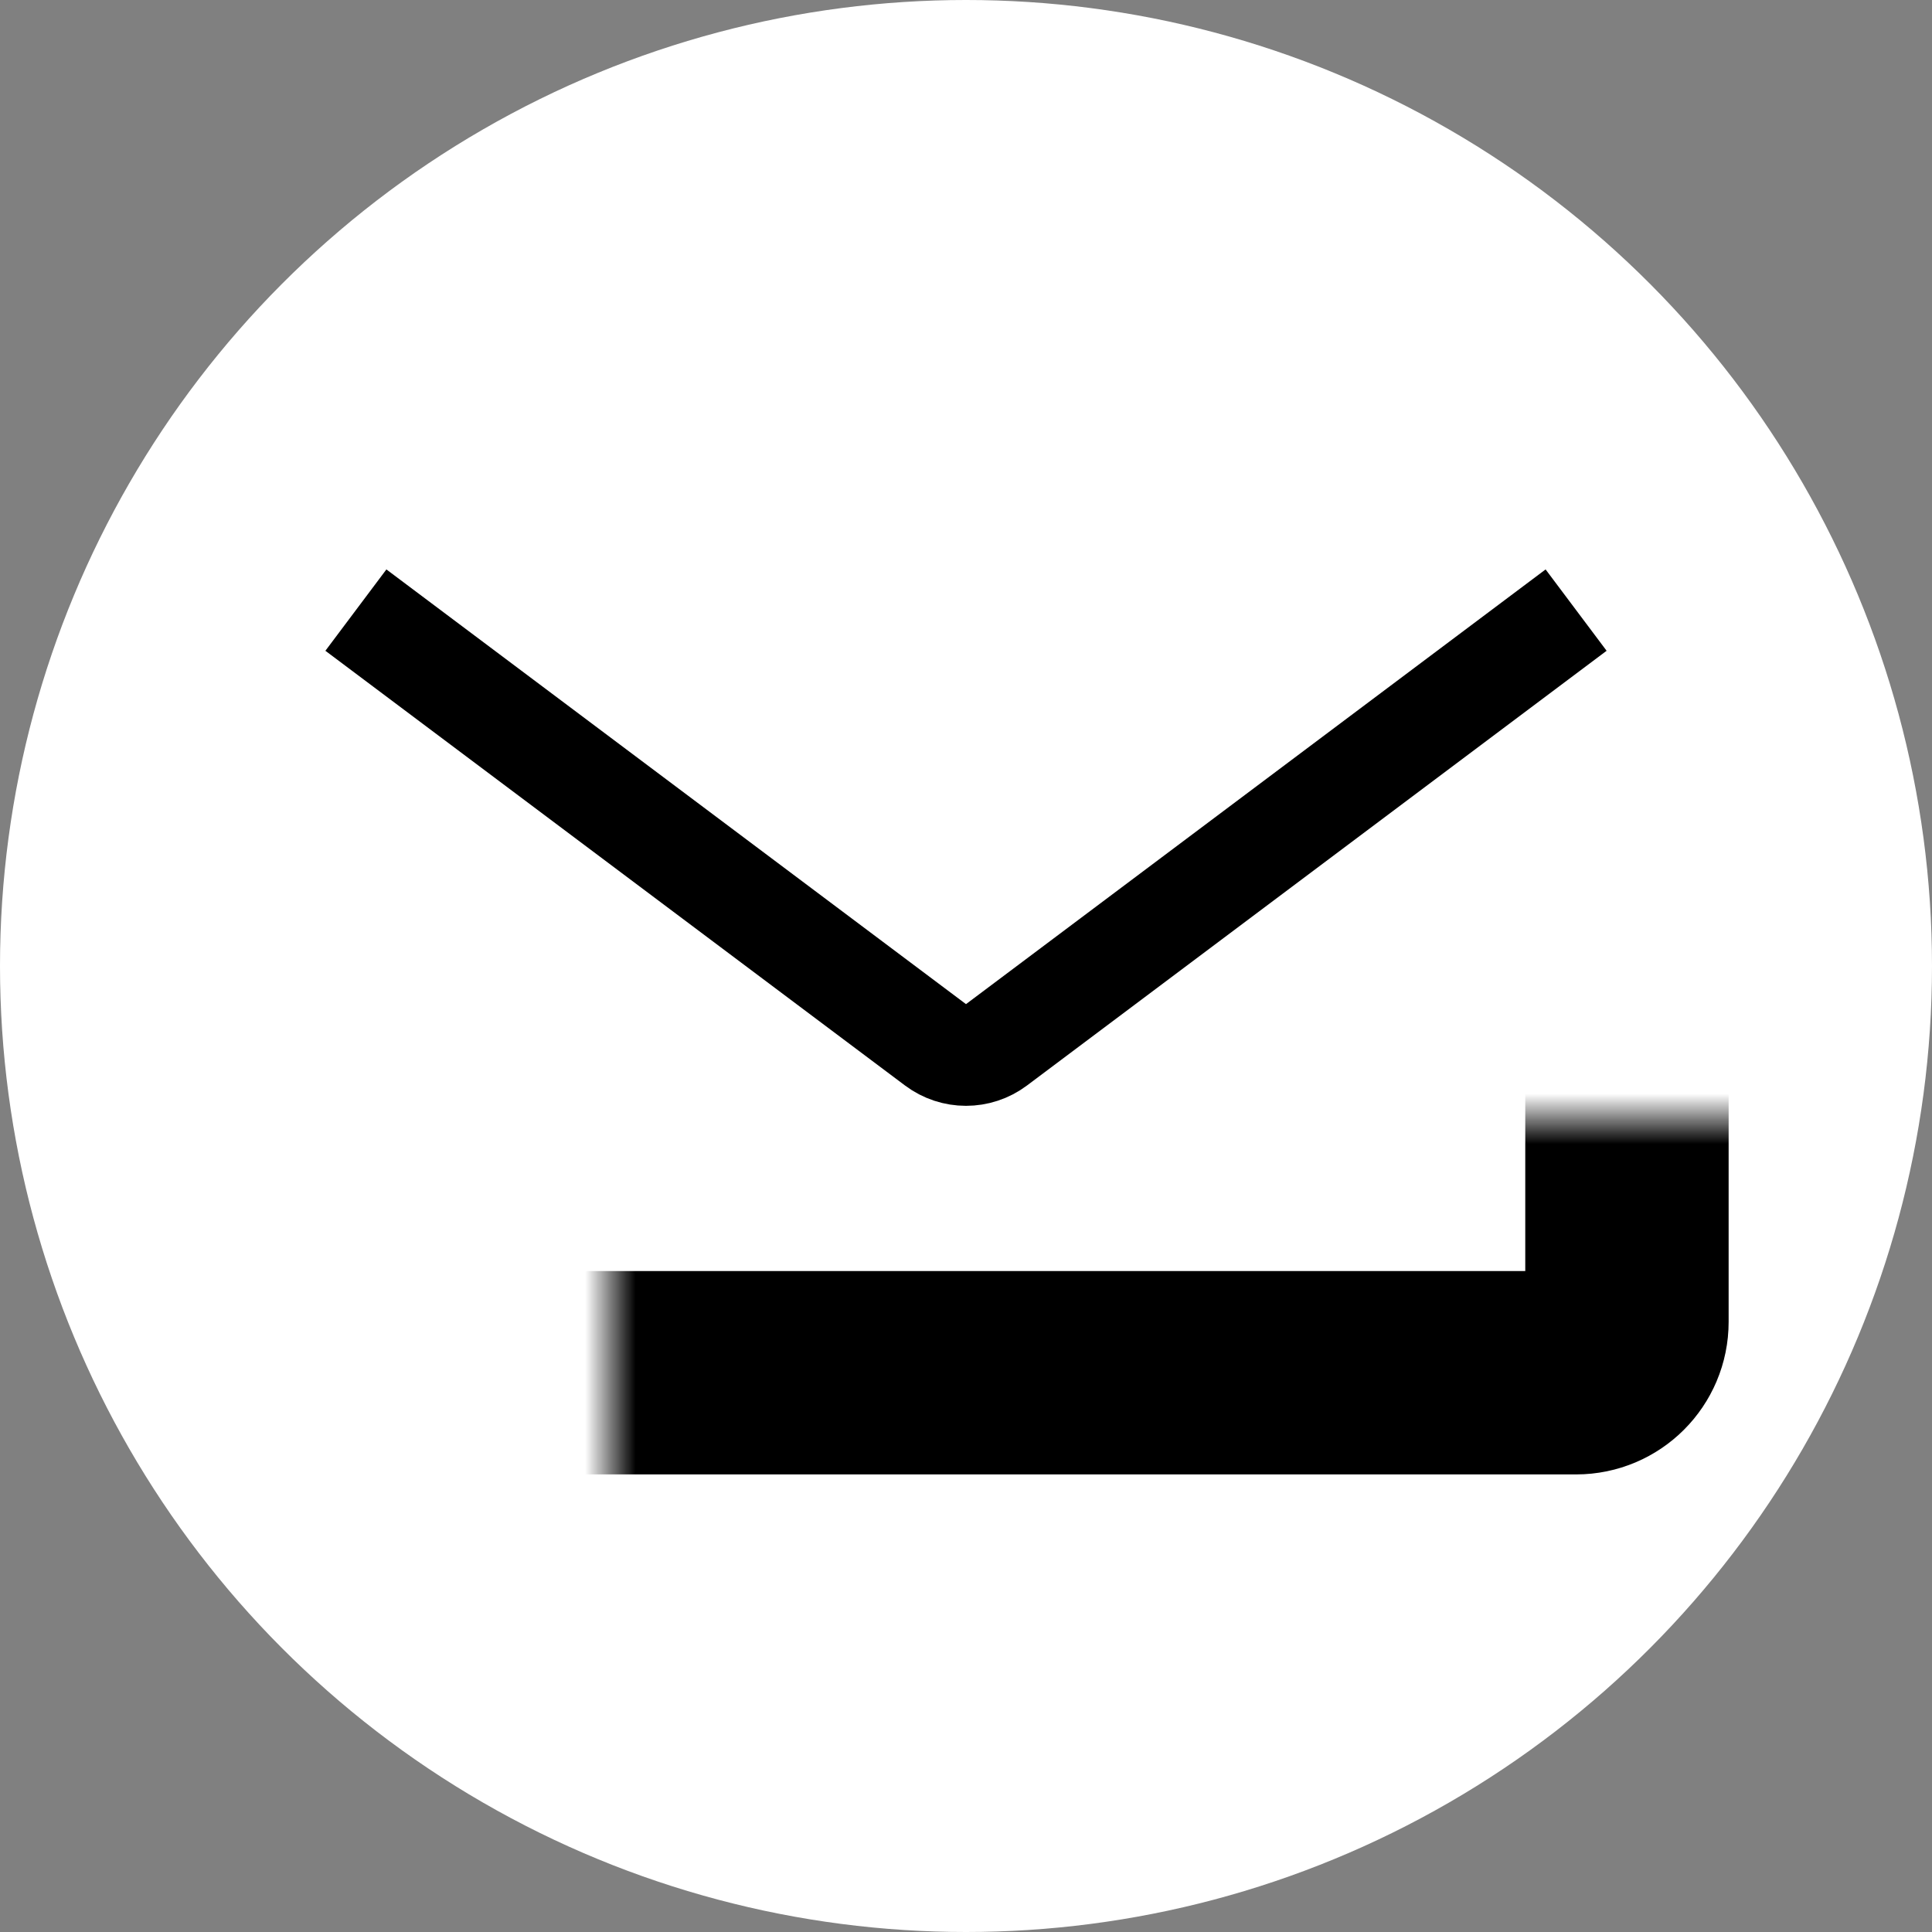 <?xml version="1.0" encoding="UTF-8"?> <svg xmlns="http://www.w3.org/2000/svg" width="38" height="38" viewBox="0 0 38 38" fill="none"><rect x="0" y="0" width="38" height="38" fill="#808080" stroke="none"/><circle cx="19" cy="19" r="19" fill="white"></circle><mask id="path-2-inside-1_65_13" fill="white"><rect x="6" y="11" width="26" height="16" rx="1"></rect></mask><rect x="6" y="11" width="26" height="16" rx="1" stroke="black" stroke-width="4" mask="url(#path-2-inside-1_65_13)"></rect><path d="M7 12L18.4 20.55C18.756 20.817 19.244 20.817 19.6 20.55L31 12" stroke="black" stroke-width="2"></path></svg> 